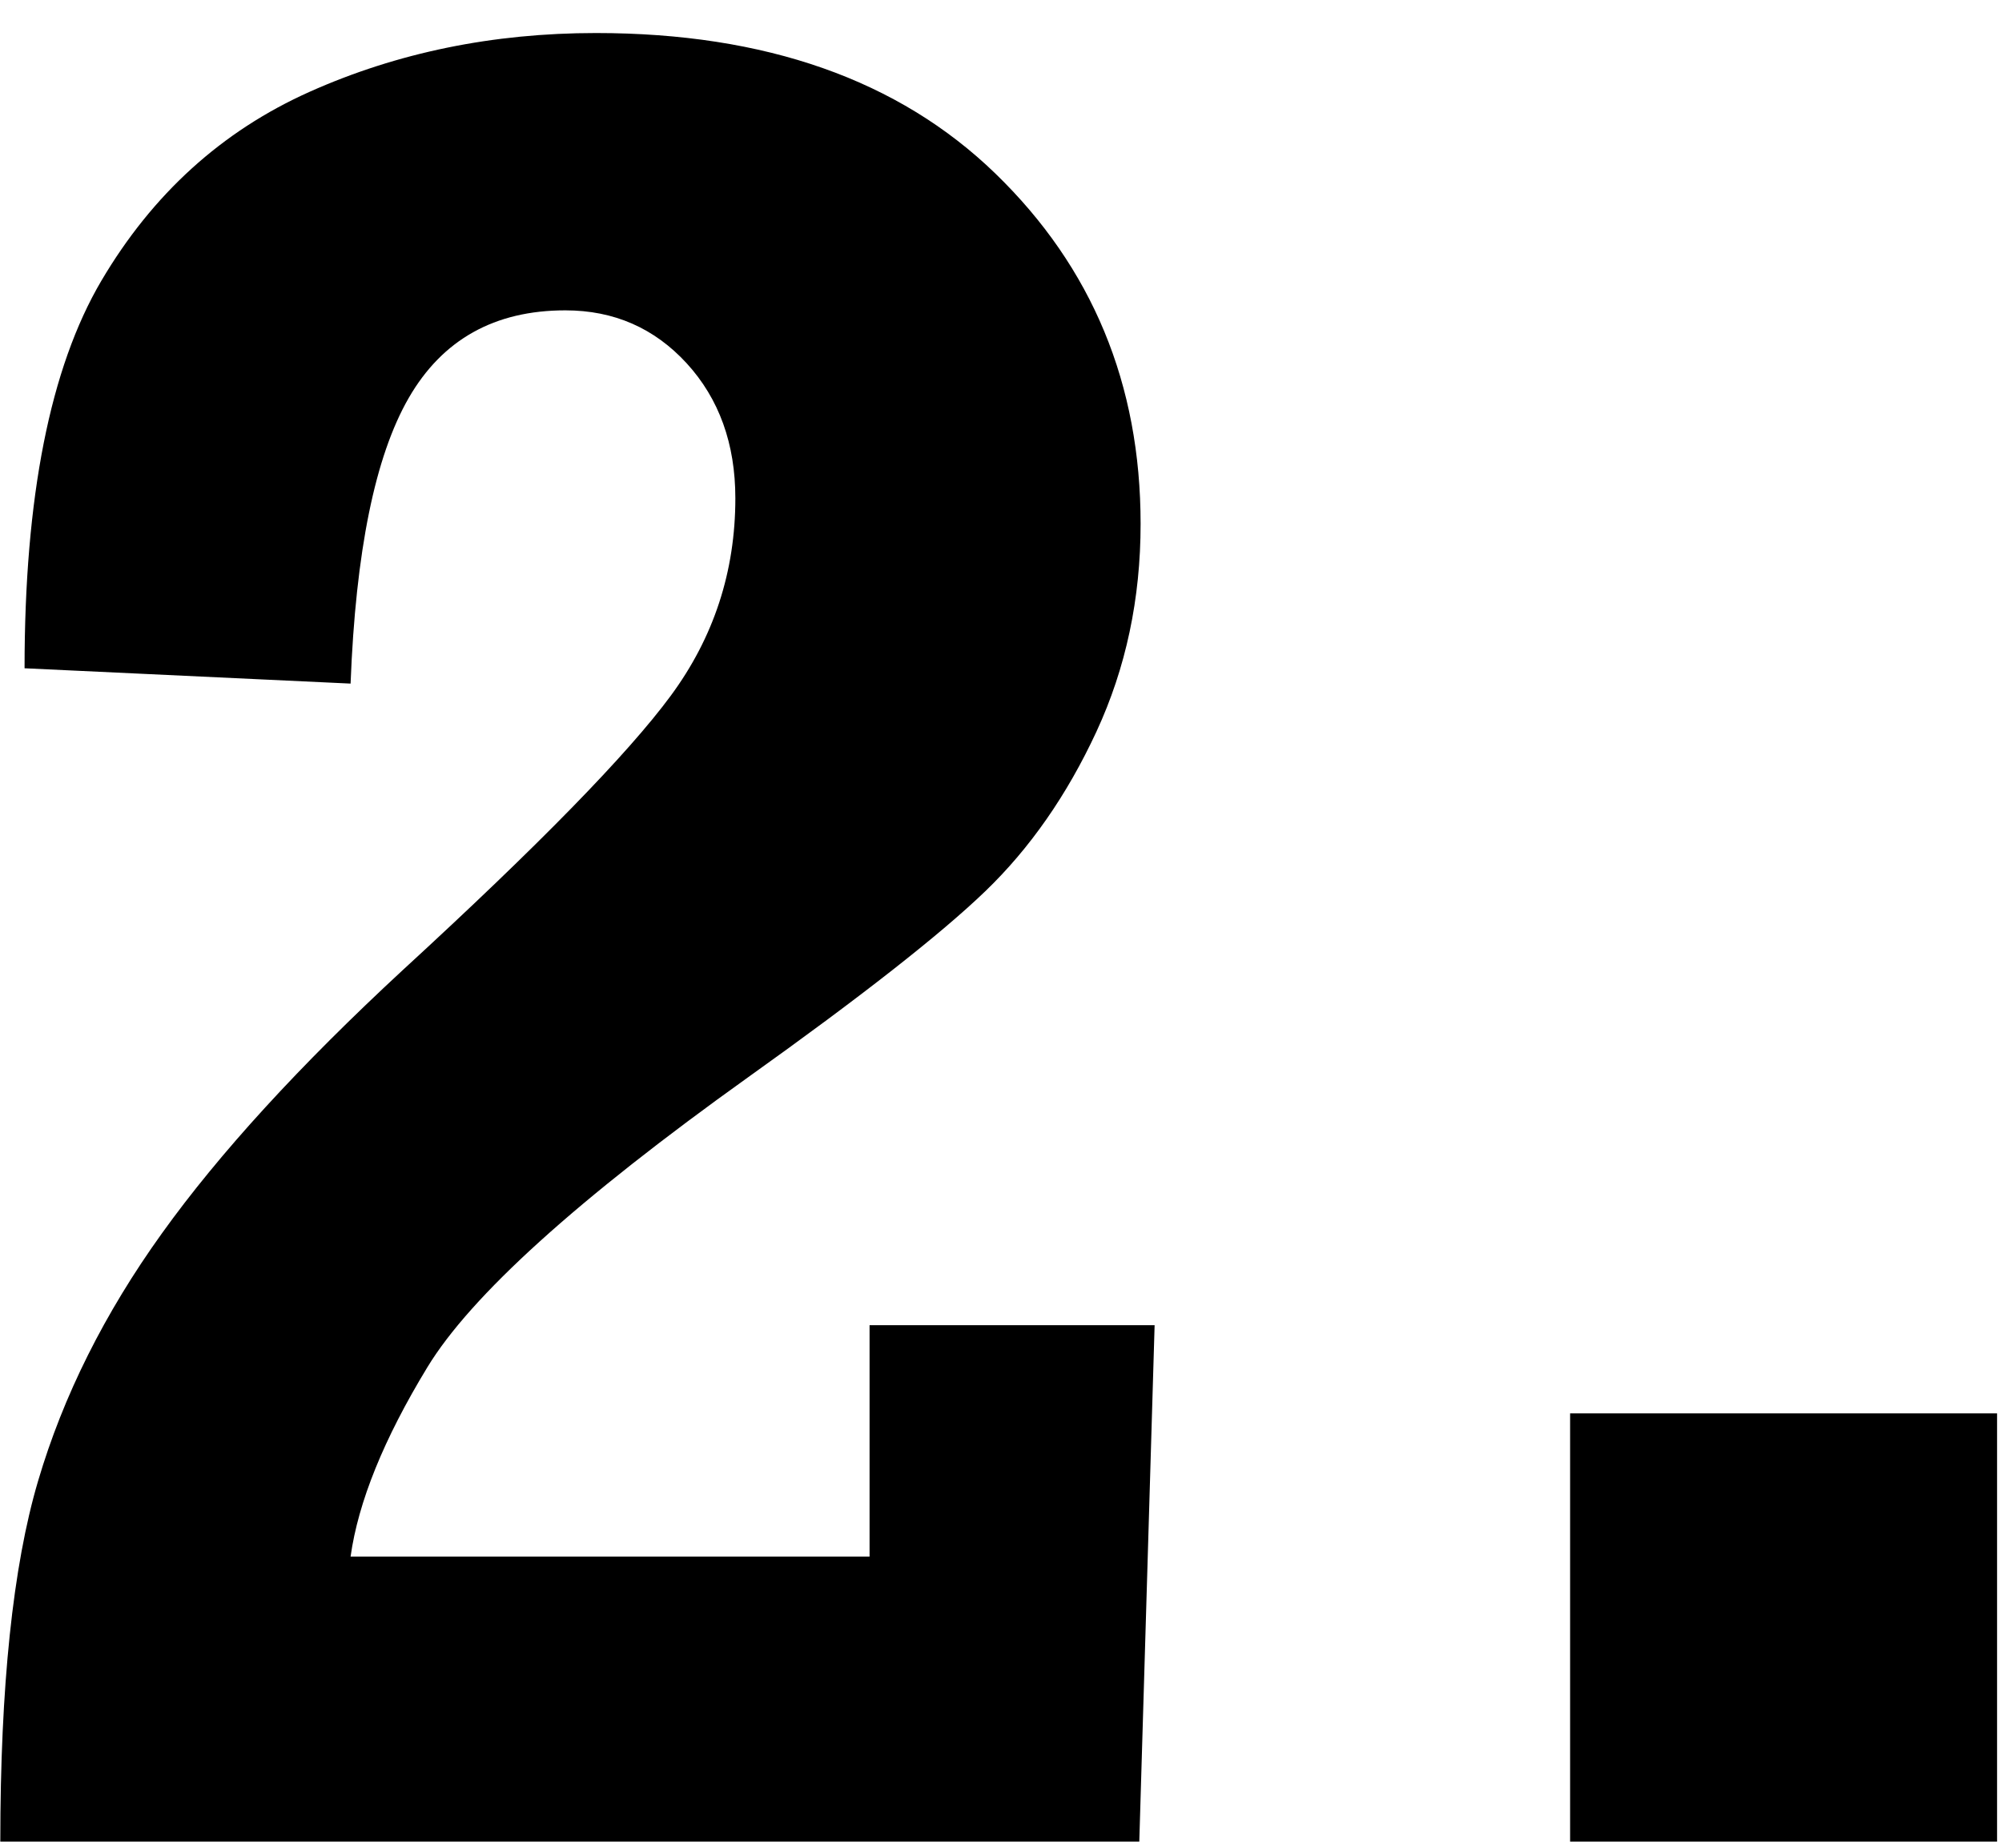 <svg 
 xmlns="http://www.w3.org/2000/svg"
 xmlns:xlink="http://www.w3.org/1999/xlink"
 width="26px" height="24px">
<path fill-rule="evenodd"  fill="rgb(0, 0, 0)"
 d="M20.391,23.920 L20.391,18.358 L25.936,18.358 L25.936,23.920 L20.391,23.920 ZM14.995,17.213 L14.796,23.920 L0.004,23.920 C0.004,21.906 0.167,20.345 0.494,19.238 C0.820,18.132 1.357,17.058 2.104,16.018 C2.851,14.977 3.894,13.837 5.233,12.598 C6.993,10.982 8.152,9.795 8.711,9.037 C9.270,8.279 9.550,7.424 9.550,6.472 C9.550,5.764 9.339,5.180 8.919,4.720 C8.498,4.261 7.973,4.031 7.342,4.031 C6.423,4.031 5.745,4.411 5.308,5.169 C4.871,5.927 4.619,7.164 4.553,8.879 L0.319,8.680 C0.319,6.455 0.651,4.778 1.315,3.649 C1.980,2.521 2.881,1.702 4.022,1.192 C5.161,0.683 6.401,0.429 7.740,0.429 C9.943,0.429 11.672,1.038 12.928,2.255 C14.184,3.473 14.813,4.989 14.813,6.804 C14.813,7.778 14.622,8.677 14.240,9.502 C13.858,10.326 13.376,11.018 12.795,11.577 C12.214,12.136 11.188,12.941 9.716,13.992 C7.502,15.575 6.113,16.831 5.549,17.761 C4.984,18.690 4.652,19.510 4.553,20.218 L11.293,20.218 L11.293,17.213 L14.995,17.213 Z"/>
</svg>